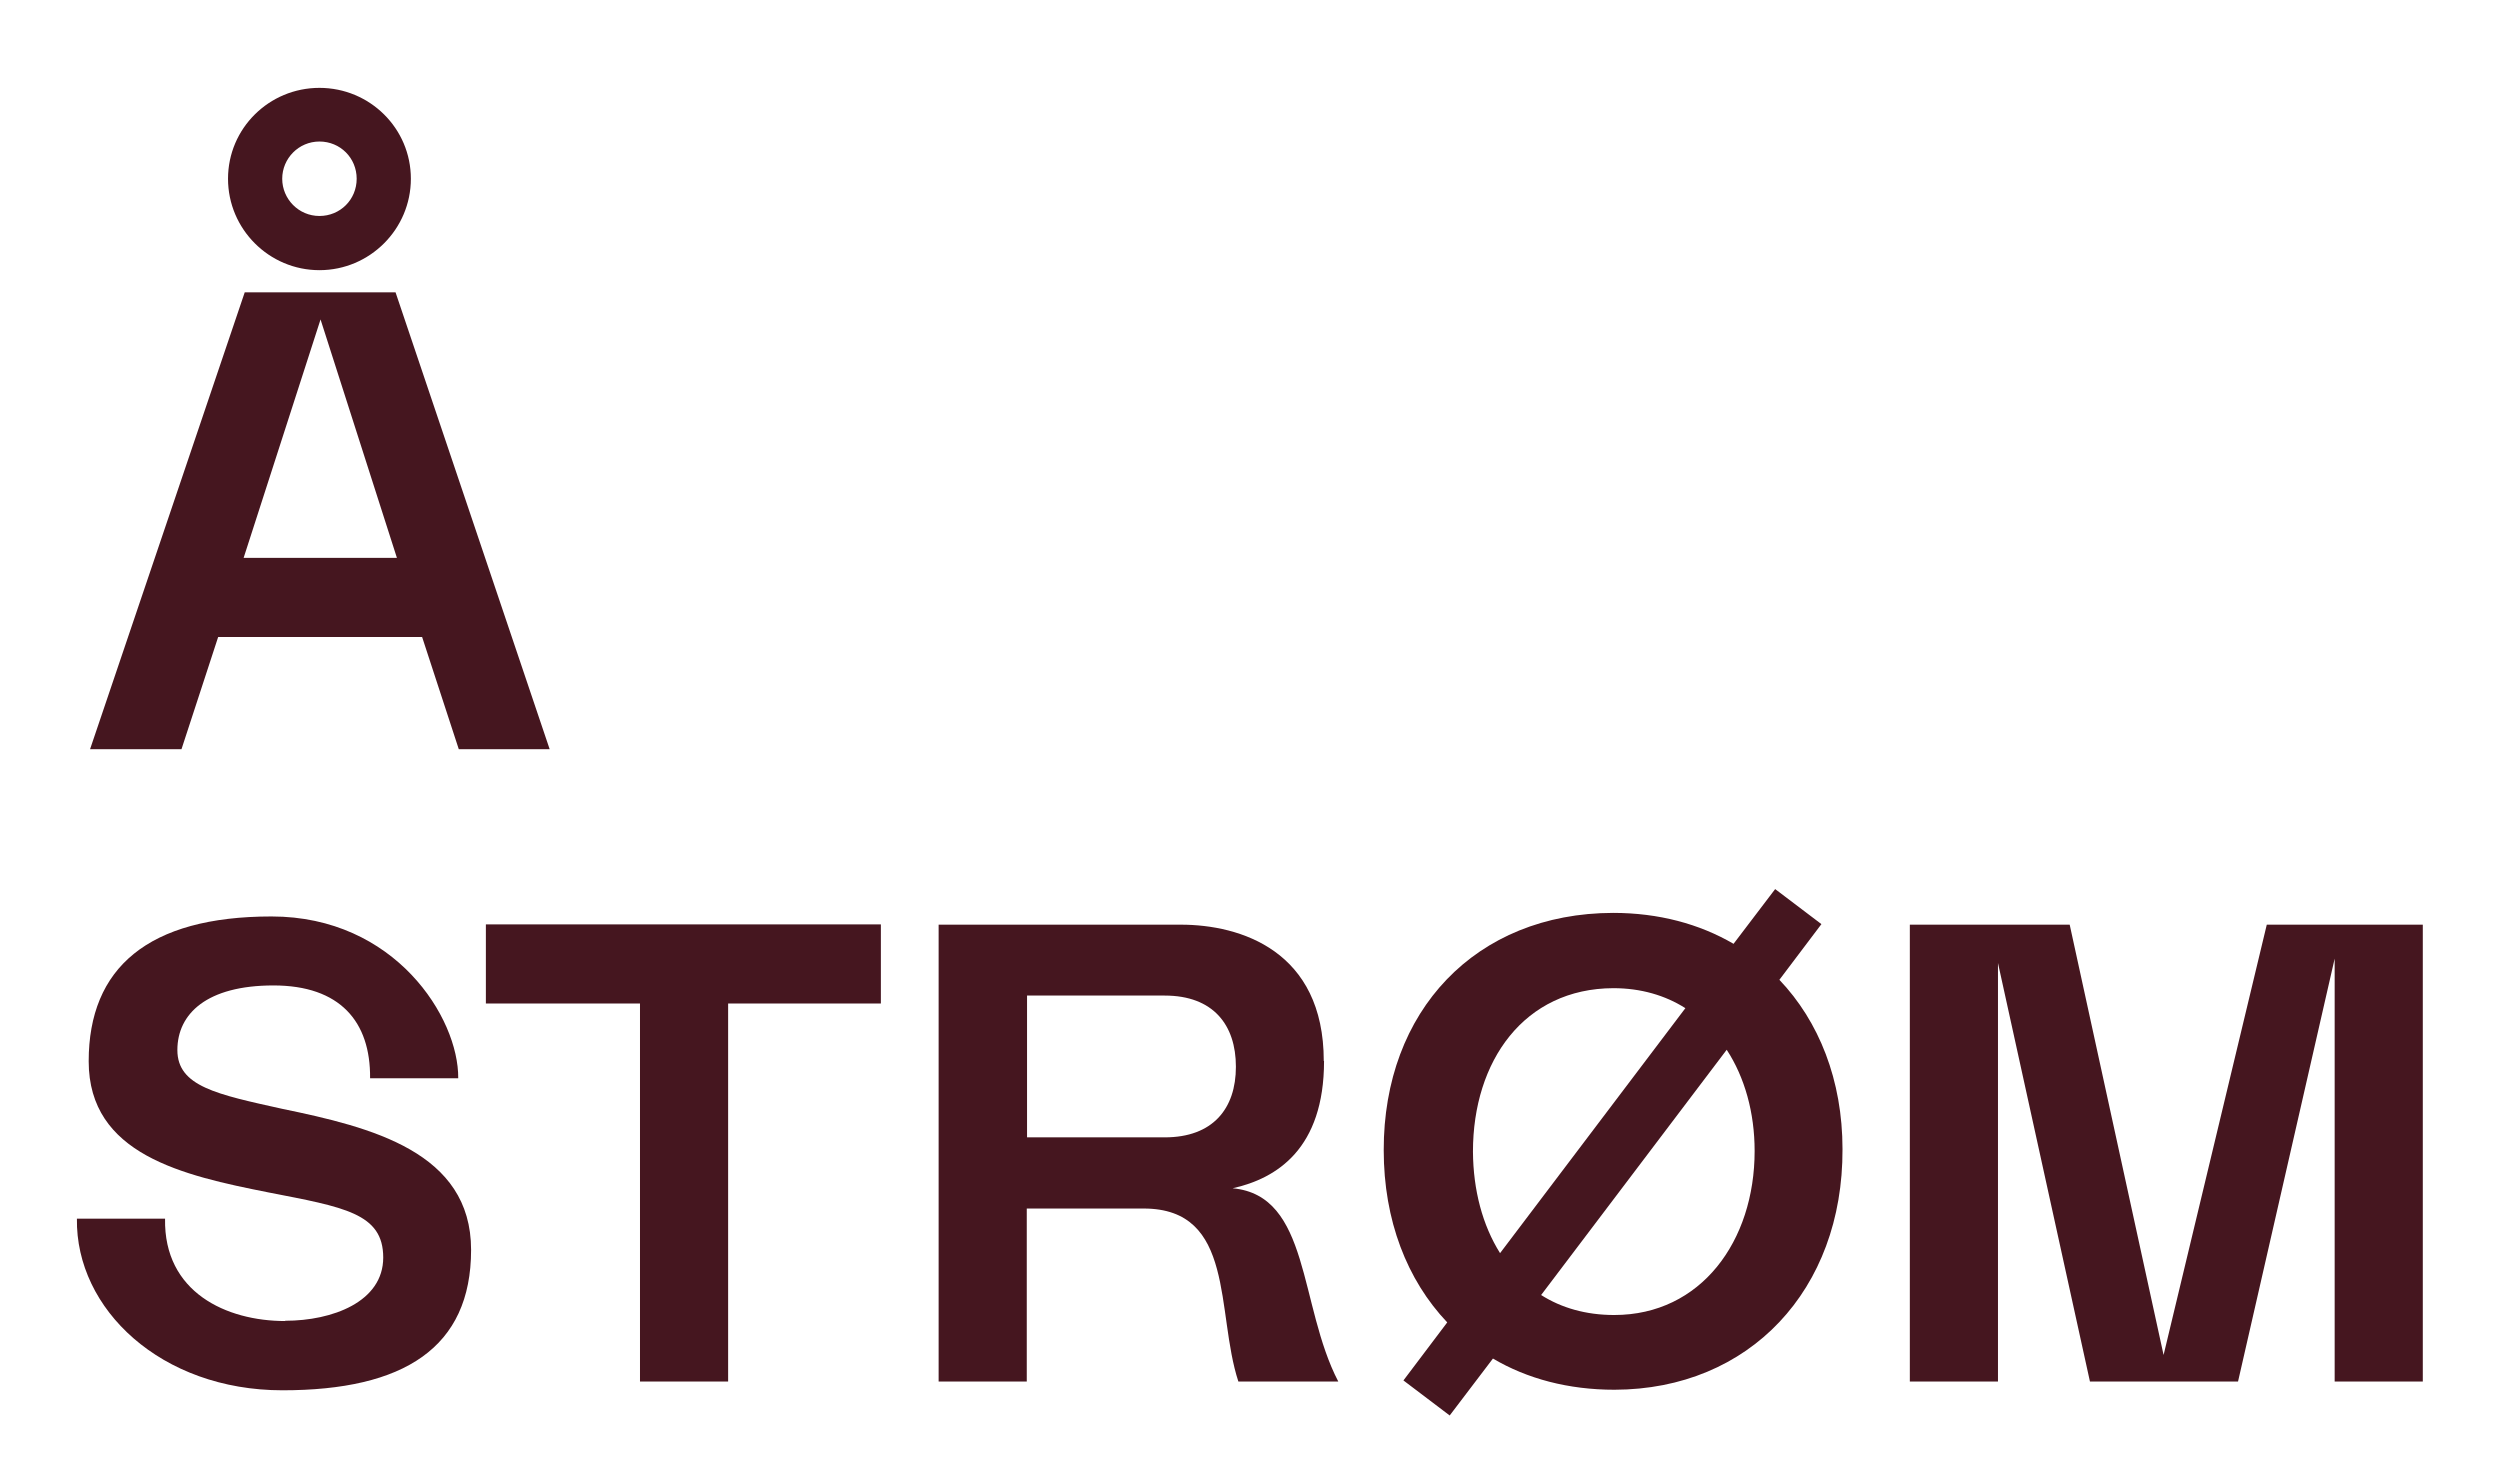 <?xml version="1.0" encoding="UTF-8"?>
<svg xmlns="http://www.w3.org/2000/svg" version="1.1" viewBox="0 0 913.3 536.9">
  <defs>
    <style>
      .cls-1 {
        fill: #45161f;
      }
    </style>
  </defs>
  <!-- Generator: Adobe Illustrator 28.7.1, SVG Export Plug-In . SVG Version: 1.2.0 Build 142)  -->
  <g>
    <g id="Layer_2">
      <g>
        <path class="cls-1" d="M154.3,232.7h-74.6l-13.4,41h-33.4l56.5-166.9h55.1l56.3,166.9h-33.2l-13.4-41ZM116.7,32.1c18.4,0,33.4,14.8,33.4,33.2s-15,33.4-33.4,33.4-33.4-15-33.4-33.4,15-33.2,33.4-33.2ZM145,203.8l-27.9-87.1-28.1,87.1h56ZM116.7,78.9c7.6,0,13.6-6,13.6-13.6s-6-13.6-13.6-13.6-13.6,6.2-13.6,13.6,6,13.6,13.6,13.6Z"/>
        <path class="cls-1" d="M104.2,482.5c17.2,0,35.8-6.9,35.8-23.1s-14.3-18.4-42-23.8c-31.2-6.2-65.6-13.8-65.6-47.9s21.7-52.9,66.8-52.9,68.4,37,68.2,59.1h-32.2c.2-20.7-11-33.9-35.3-33.9s-35.1,10.3-35.1,23.6,14.5,16.2,38.4,21.5c32.4,6.7,68.9,15.7,68.9,51.5s-24.6,51.3-68.9,51.3-75.6-29.6-75.1-62.7h32.2c-.5,26.9,22.4,37.4,43.9,37.4Z"/>
        <path class="cls-1" d="M321.8,366.6h-55.8v138.1h-32.2v-138.1h-56.3v-28.9h144.3v28.9Z"/>
        <path class="cls-1" d="M483.7,387.6c0,32-17.2,42.9-33.4,46.5,28.4,2.6,24.1,42.7,38.6,70.6h-36.5c-8.3-25.3-1-63.2-34.6-63.2h-42.7v63.2h-32.2v-166.9h88.5c21.7,0,52.2,9.5,52.2,49.8ZM425.5,415.5c17.6,0,26-10.5,26-25.8s-8.3-26-26-26h-50.3v51.8h50.3Z"/>
        <path class="cls-1" d="M729.9,351.8v152.9h-32.2v-166.9h58.4l34.3,157.2,37.7-157.2h57v166.9h-32.2v-154.5l-35.3,154.5h-54.1l-33.6-152.9Z"/>
        <path class="cls-1" d="M650,358l15.4-20.4-16.9-12.8-15.2,20c-12.5-7.3-27.4-11.3-44-11.3-50.2.1-83.9,35.8-83.8,86.7,0,25.6,8.5,47.4,23.2,62.9l-16,21.2,16.9,12.8,15.8-20.8c12.5,7.4,27.6,11.4,44.4,11.4,49.3-.1,83.5-36.5,83.3-87.9,0-25.2-8.6-46.7-23.1-61.9ZM538.1,420.7c0-33.1,18.7-59.6,51.3-59.7,10,0,18.9,2.6,26.3,7.3l-67.7,89.5c-6.4-10.2-9.8-23-9.9-37ZM589.7,480.4c-10.3,0-19.3-2.6-26.7-7.3l67.8-89.6c6.6,10.1,10.2,23,10.2,37,0,32.9-19.6,59.9-51.3,59.9Z"/>
      </g>
    </g>
  </g>
</svg>